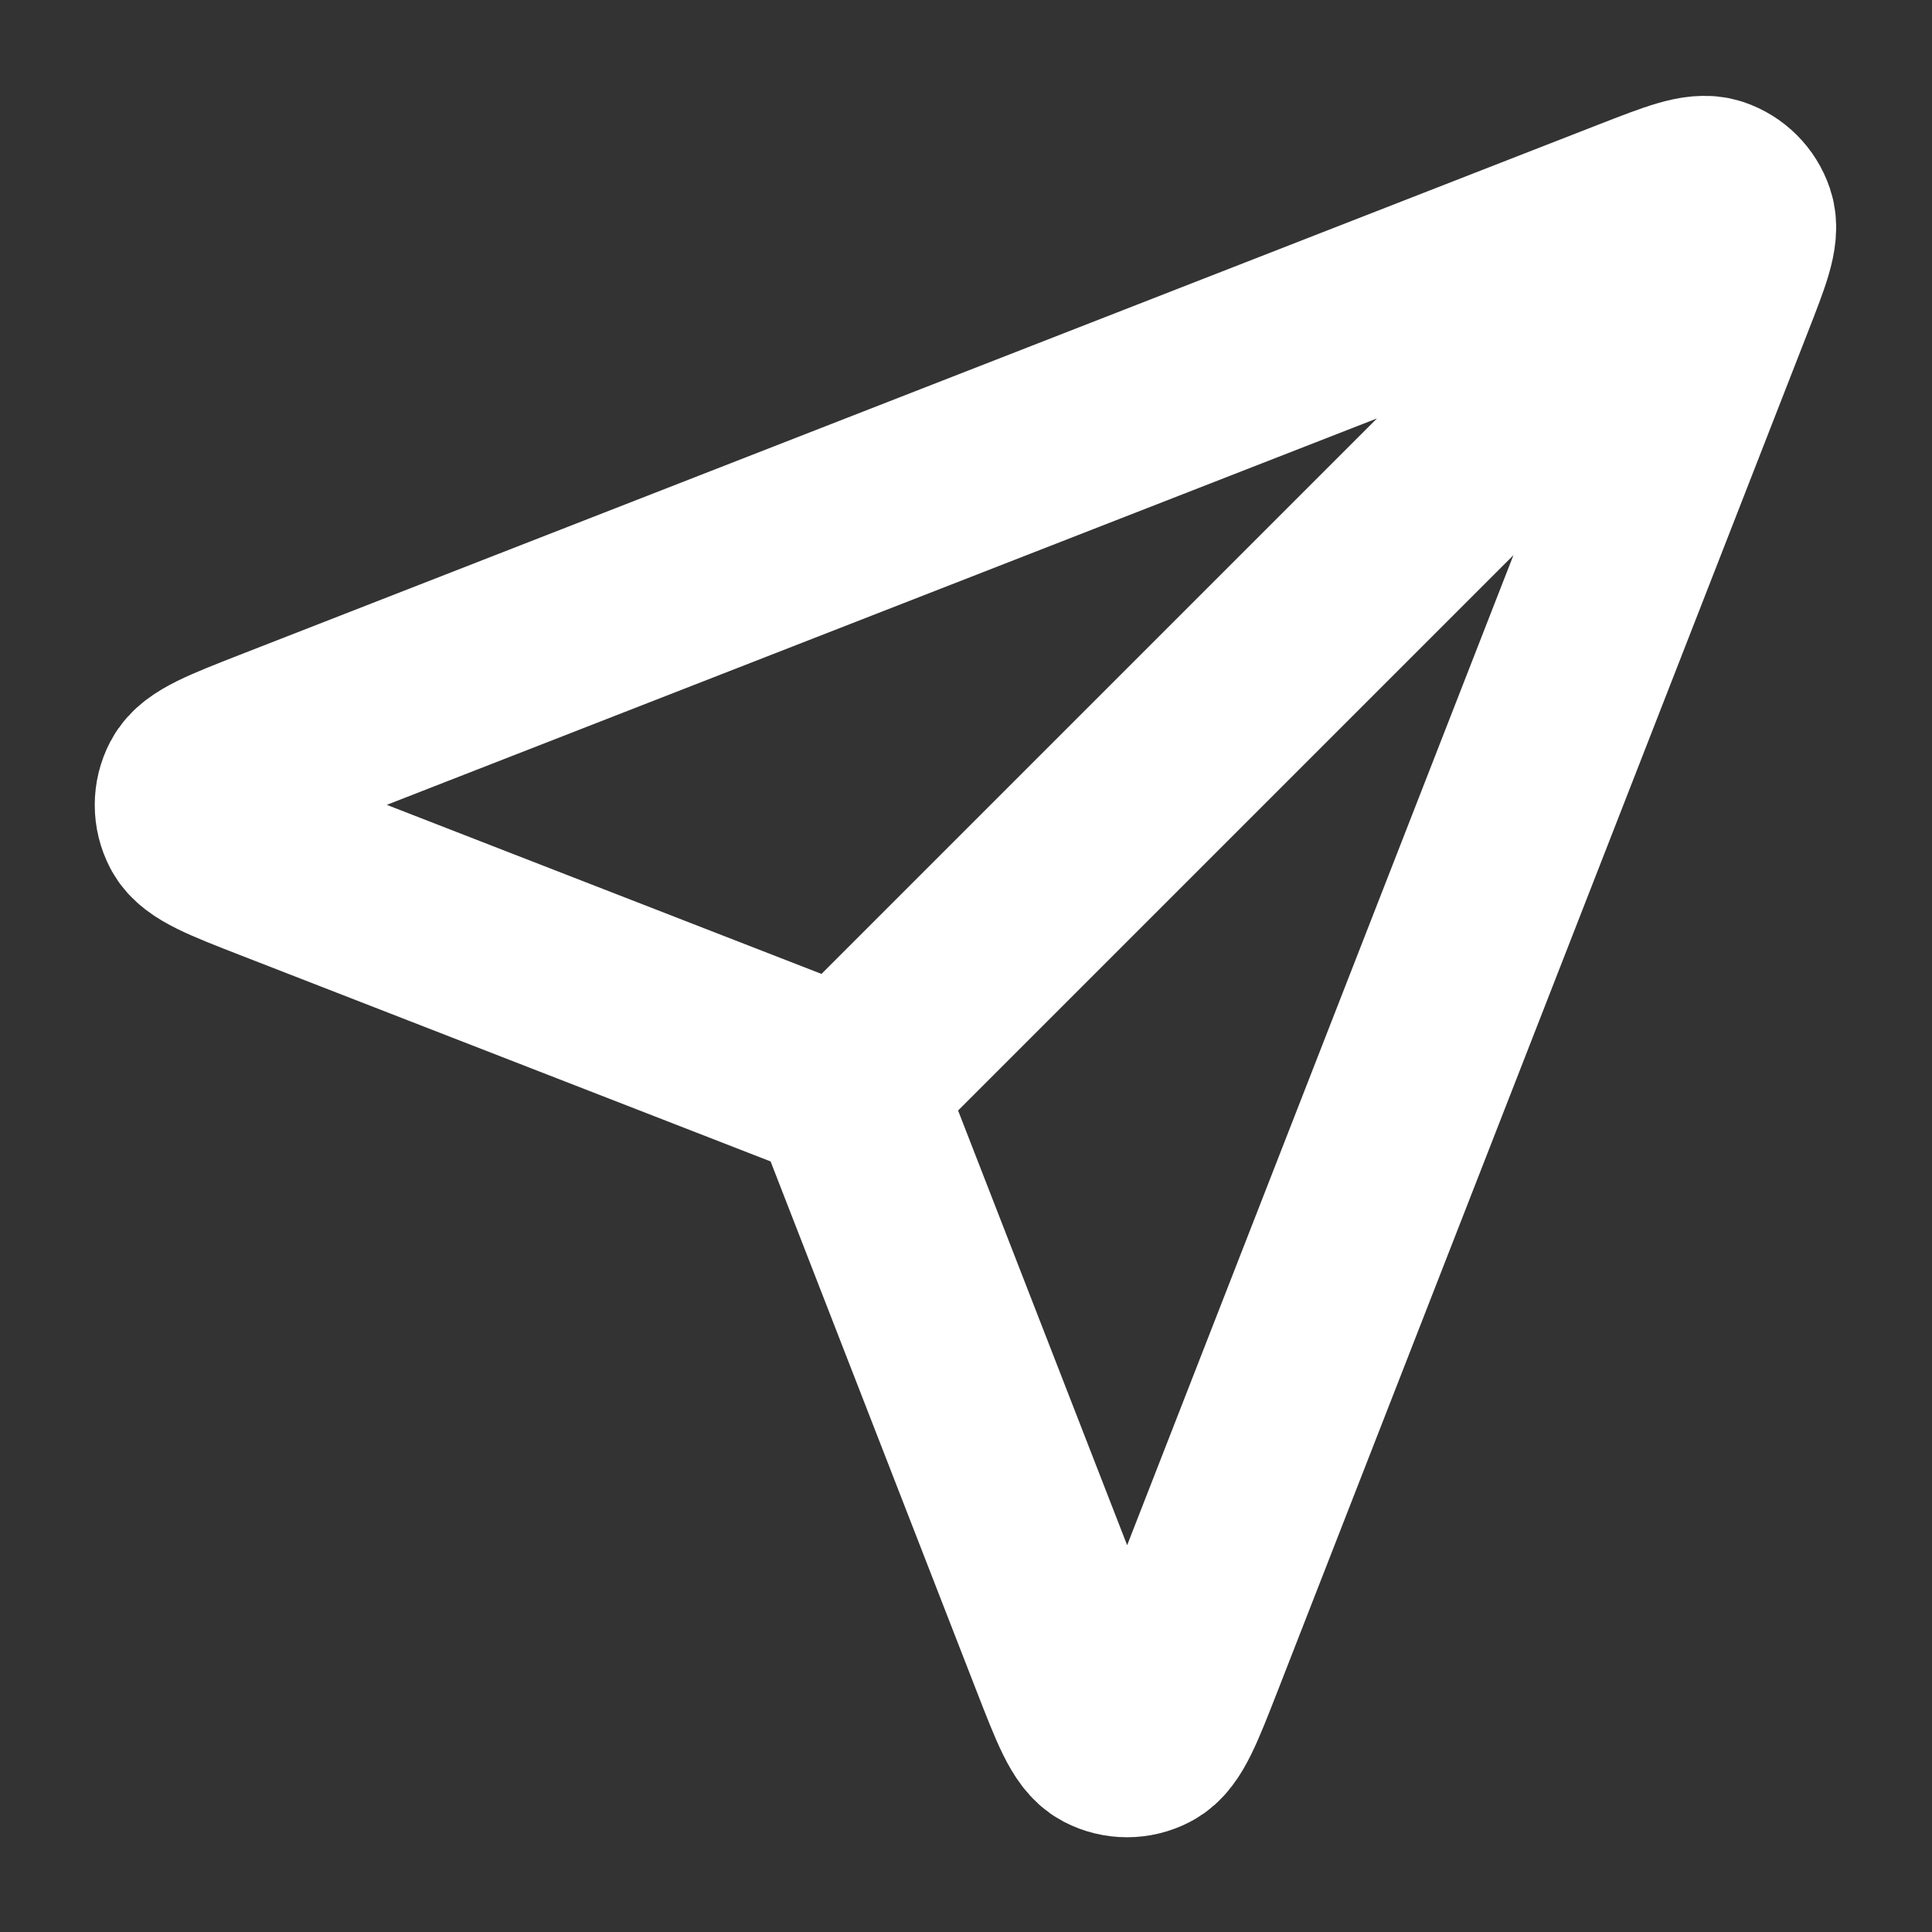 <svg width="20" height="20" viewBox="0 0 20 20" fill="none" xmlns="http://www.w3.org/2000/svg">
<rect x="0" y="0" width="20" height="20" fill="#333333" stroke="none"/>
<g clip-path="url(#clip0_2809_1456)">
<path d="M8.75 11.25L17.5 2.5M8.856 11.524L11.046 17.155C11.239 17.651 11.336 17.899 11.475 17.972C11.595 18.035 11.739 18.035 11.859 17.972C11.998 17.9 12.095 17.652 12.289 17.156L17.78 3.083C17.955 2.635 18.043 2.411 17.995 2.268C17.953 2.144 17.856 2.047 17.732 2.005C17.589 1.957 17.365 2.045 16.917 2.219L2.844 7.711C2.348 7.905 2.1 8.002 2.028 8.141C1.965 8.261 1.965 8.405 2.028 8.525C2.101 8.664 2.349 8.761 2.845 8.954L8.476 11.144C8.577 11.183 8.627 11.203 8.67 11.233C8.707 11.26 8.74 11.293 8.767 11.33C8.797 11.373 8.817 11.423 8.856 11.524Z" stroke="white" stroke-width="2" stroke-linecap="round" stroke-linejoin="round"/>
</g>
<defs>
<clipPath id="clip0_2809_1456">
<rect width="20" height="20" fill="white"/>
</clipPath>
</defs>
</svg>
